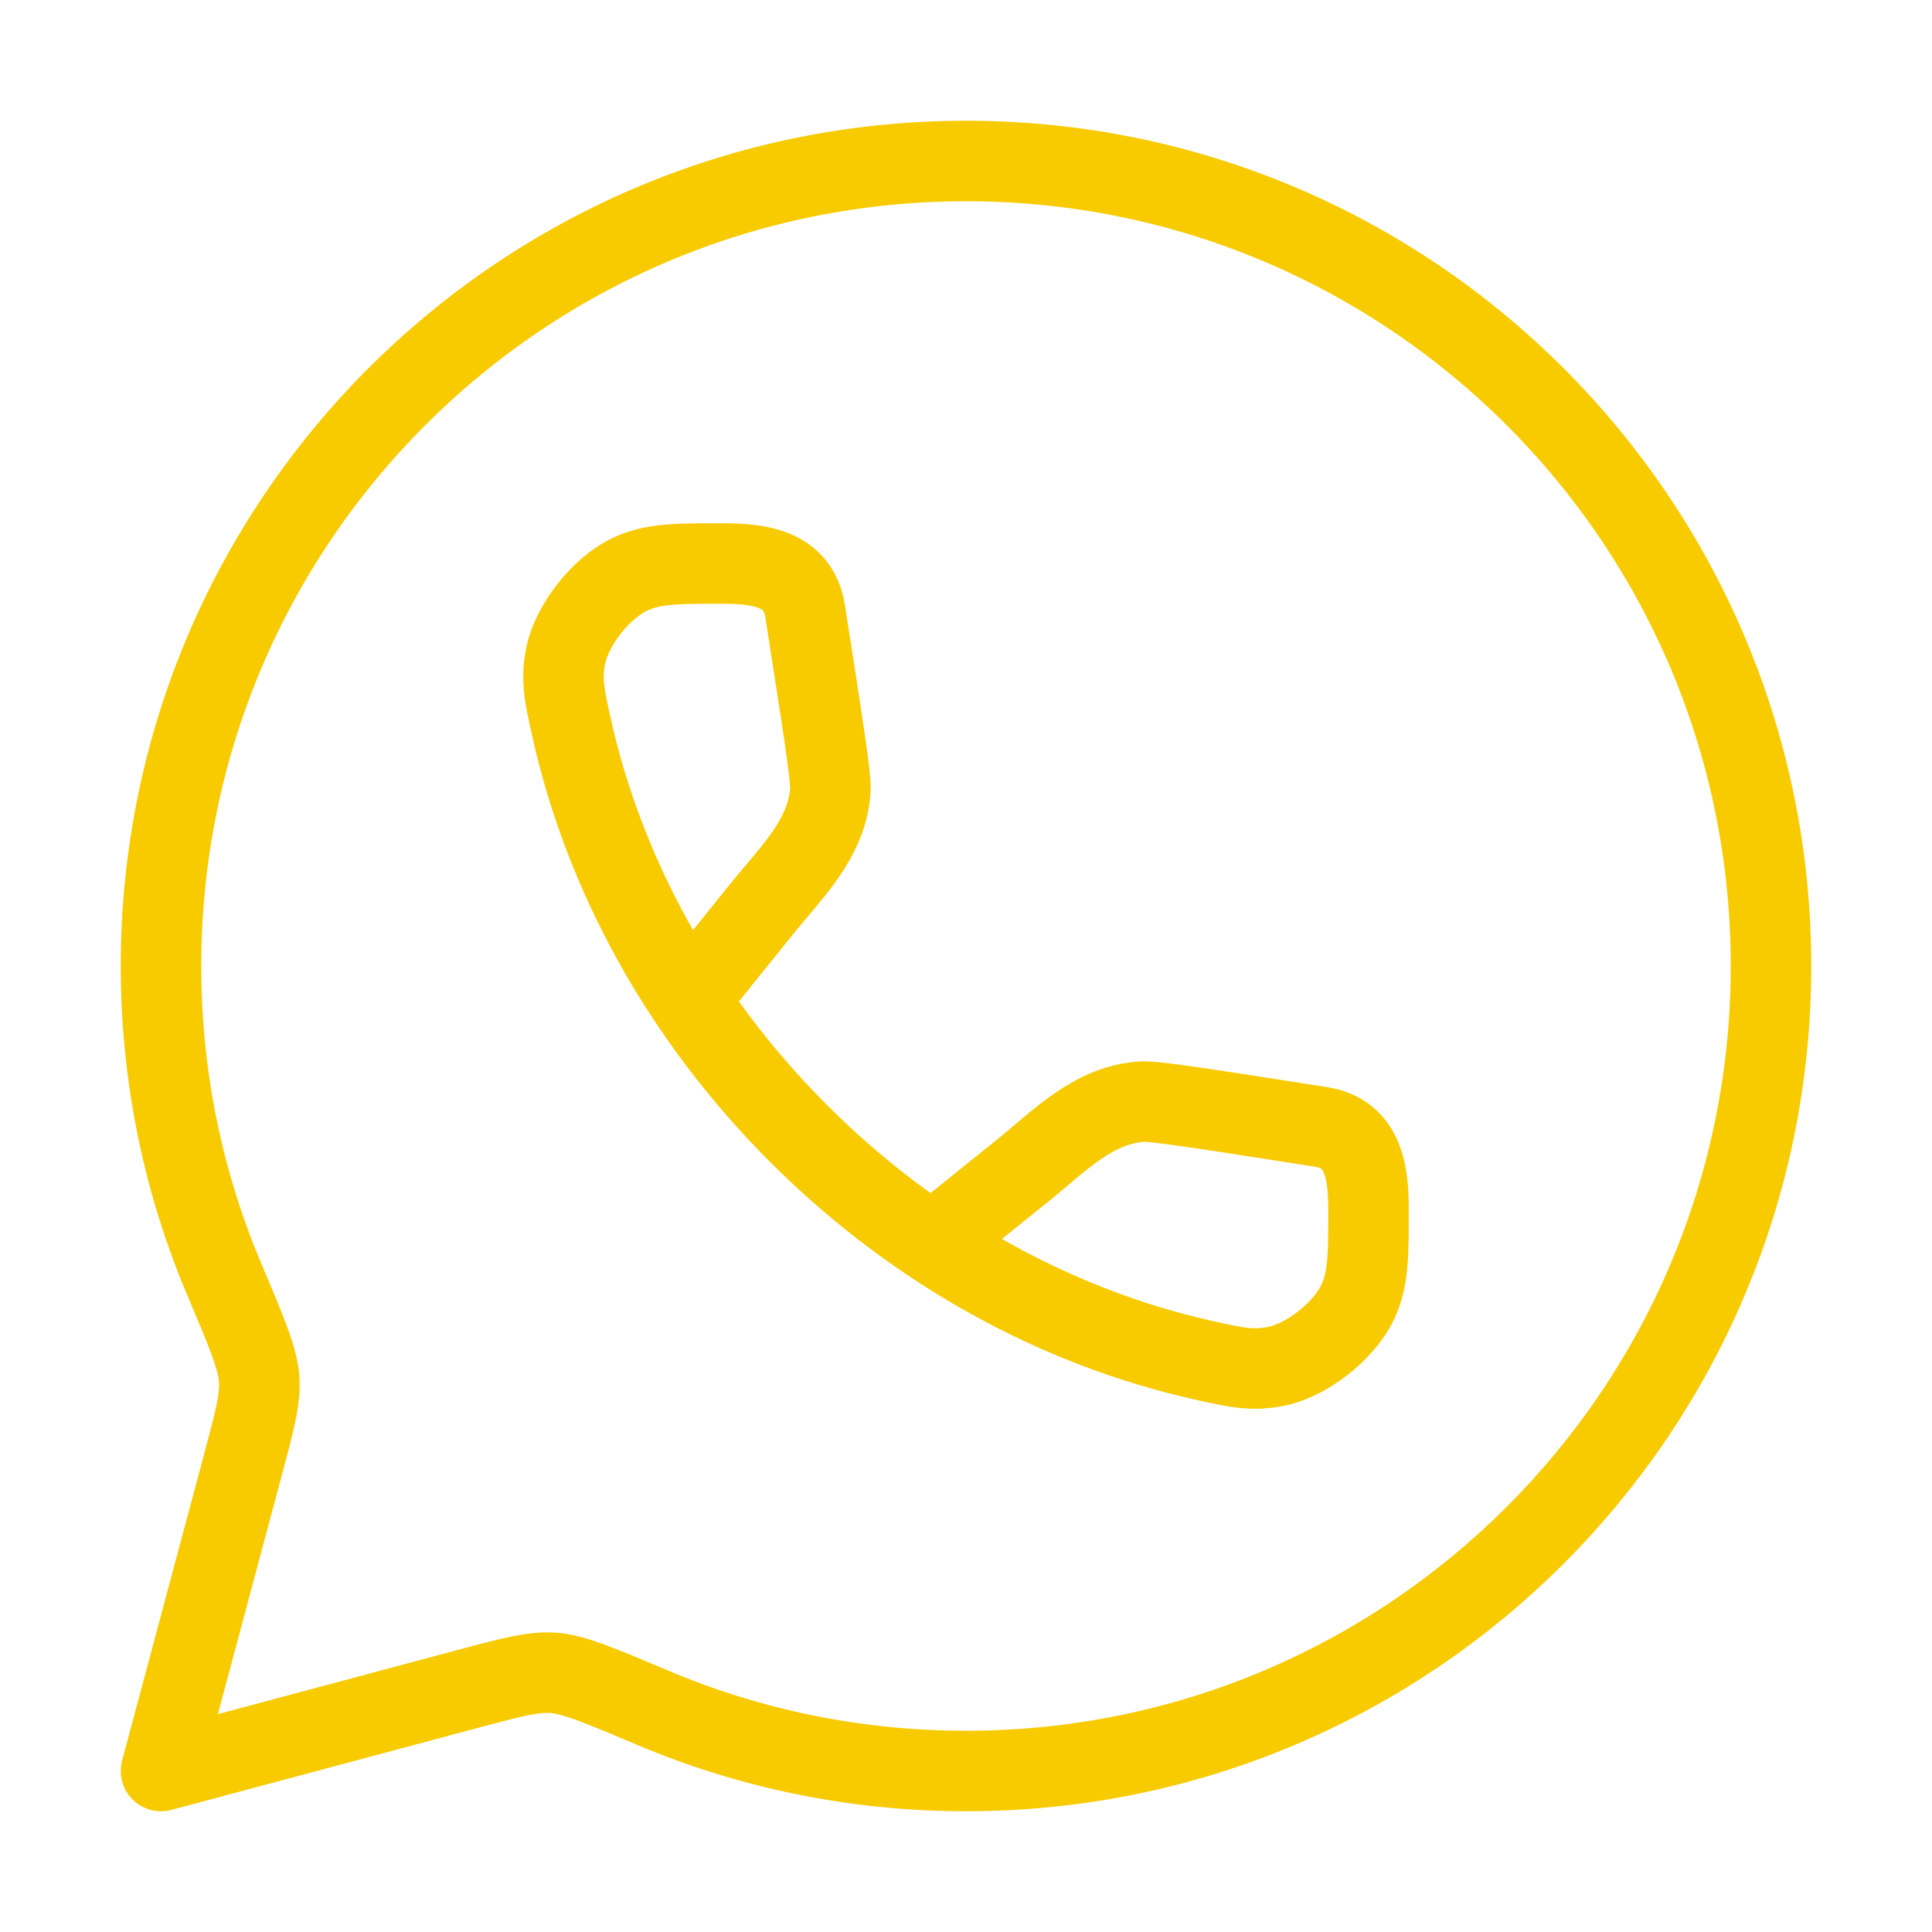 <?xml version="1.0" encoding="UTF-8"?> <svg xmlns="http://www.w3.org/2000/svg" width="48" height="48" viewBox="0 0 48 48" fill="none"><path d="M24 44C35.046 44 44 35.046 44 24C44 12.954 35.046 4 24 4C12.954 4 4 12.954 4 24C4 26.758 4.558 29.385 5.568 31.775C6.126 33.096 6.405 33.757 6.439 34.256C6.474 34.755 6.327 35.304 6.033 36.402L4 44L11.598 41.967C12.696 41.673 13.245 41.526 13.744 41.561C14.243 41.595 14.904 41.874 16.225 42.432C18.615 43.442 21.242 44 24 44Z" stroke="#F7CB00" stroke-width="2" stroke-linejoin="round"></path><path d="M17.176 24.755L18.918 22.591C19.652 21.679 20.56 20.831 20.631 19.616C20.649 19.31 20.433 17.933 20.002 15.18C19.832 14.098 18.822 14 17.947 14C16.806 14 16.236 14 15.67 14.259C14.954 14.585 14.22 15.505 14.058 16.275C13.931 16.884 14.026 17.304 14.215 18.143C15.021 21.71 16.91 25.232 19.839 28.161C22.768 31.09 26.29 32.98 29.857 33.785C30.696 33.974 31.116 34.069 31.725 33.942C32.495 33.78 33.414 33.046 33.741 32.33C34 31.764 34 31.194 34 30.053C34 29.178 33.902 28.168 32.82 27.998C30.067 27.567 28.69 27.351 28.383 27.369C27.169 27.44 26.321 28.348 25.409 29.082L23.245 30.824" stroke="#F7CB00" stroke-width="2"></path></svg> 